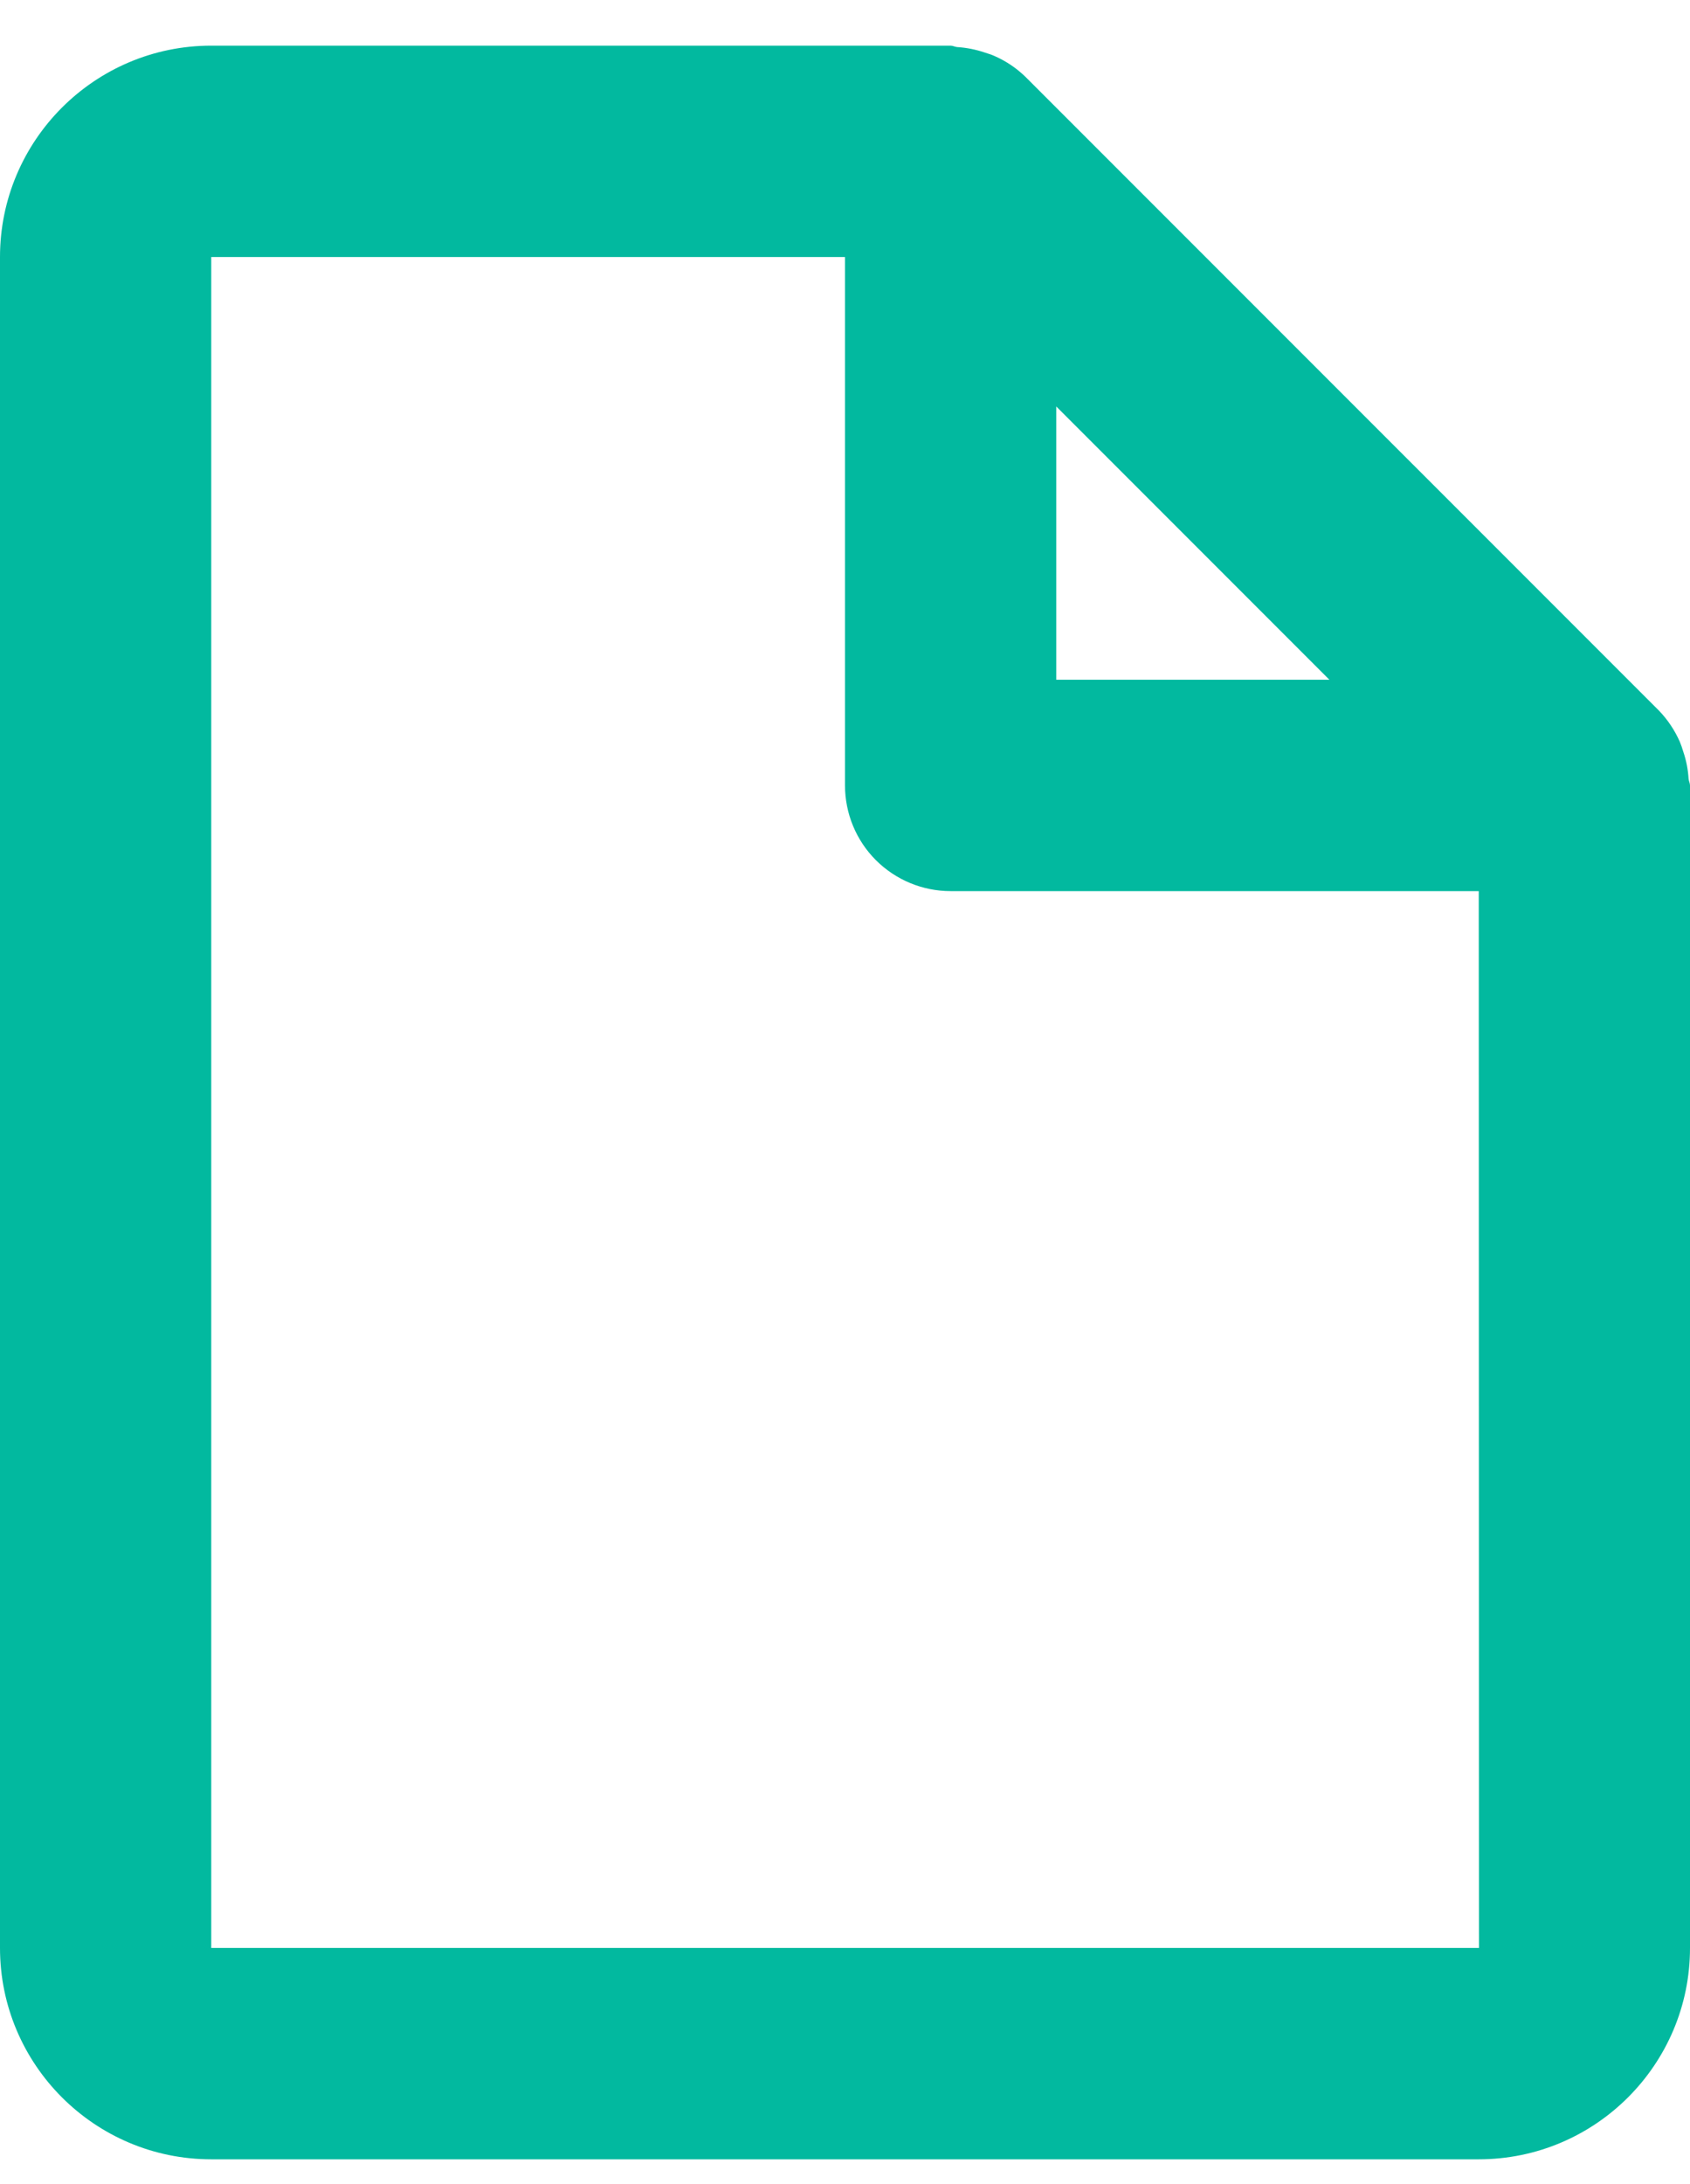 <svg width="24" height="31" viewBox="0 0 24 31" fill="none" xmlns="http://www.w3.org/2000/svg">
<path d="M23.855 10.527C23.783 10.365 23.684 10.216 23.561 10.088L14.56 1.088C14.433 0.965 14.284 0.865 14.121 0.794C14.076 0.773 14.028 0.761 13.98 0.744C13.854 0.702 13.724 0.676 13.591 0.668C13.56 0.665 13.531 0.648 13.5 0.648H3C1.345 0.648 0 1.994 0 3.648V27.648C0 29.303 1.345 30.648 3 30.648H21C22.654 30.648 24 29.303 24 27.648V11.148C24 11.117 23.983 11.088 23.98 11.055C23.972 10.923 23.947 10.793 23.904 10.667C23.89 10.619 23.873 10.572 23.855 10.527ZM18.879 9.648H15V5.769L18.879 9.648ZM3 27.648V3.648H12V11.148C12 11.546 12.158 11.928 12.439 12.209C12.721 12.49 13.102 12.648 13.5 12.648H21L21.003 27.648H3Z" fill="#02B99F"/>
</svg>

